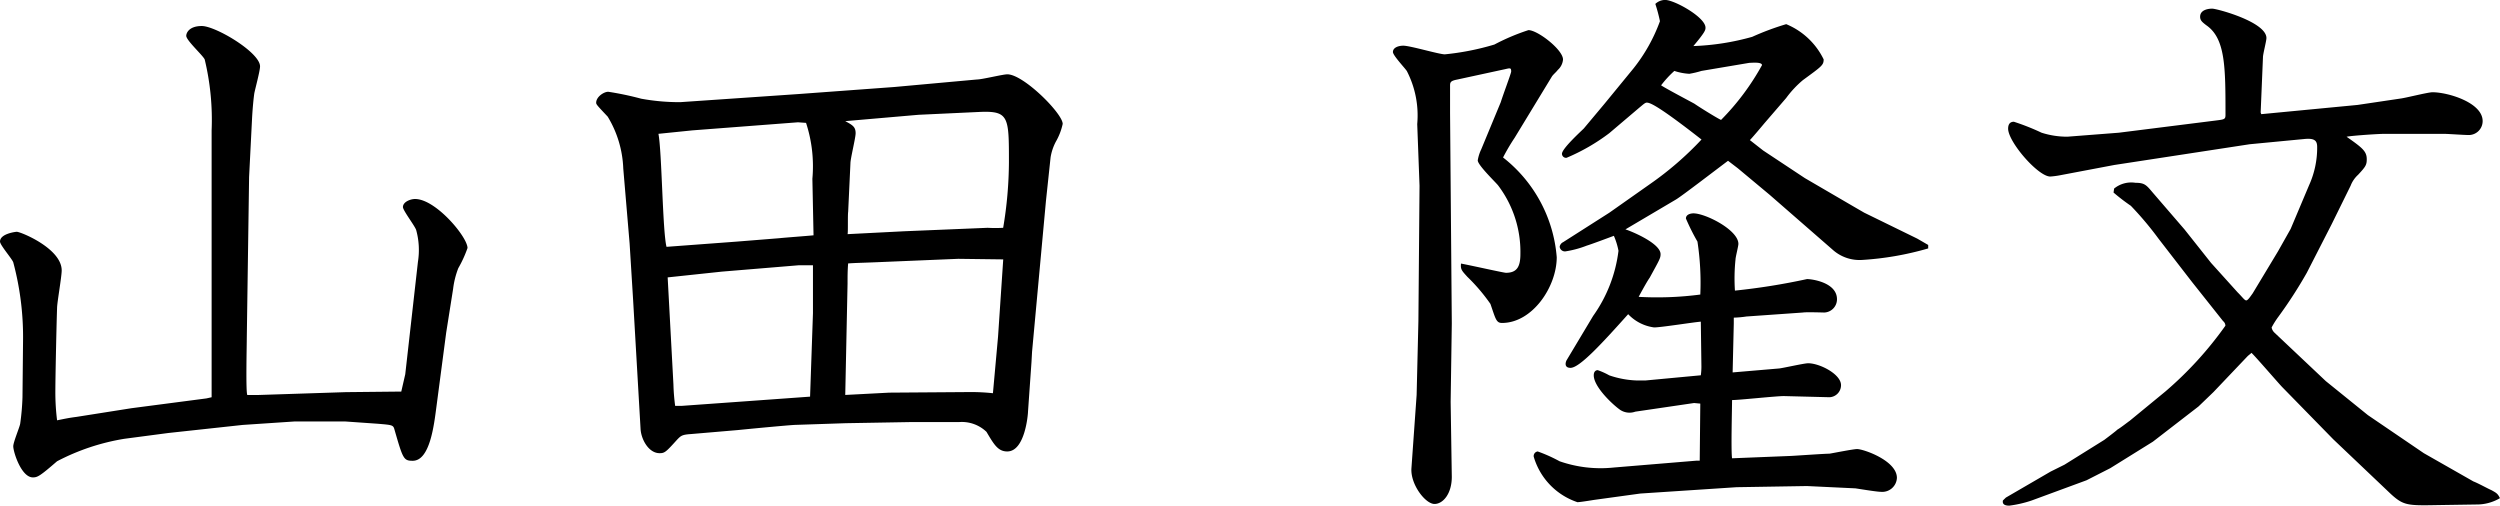 <svg xmlns="http://www.w3.org/2000/svg" width="125.744" height="25.433" viewBox="0 0 125.744 25.433"><path d="M9.57-3.683l-2.755.435c-.435.058-.551.087-.986.174a11.333,11.333,0,0,1-.087-1.421c0-.725.058-3.422.087-4.234,0-.261.232-1.566.232-1.885,0-1.1-2.059-1.943-2.262-1.943-.029,0-.841.087-.841.493,0,.174.609.87.667,1.044a14.512,14.512,0,0,1,.493,3.857L4.089-4.234A12.01,12.01,0,0,1,3.973-2.9c-.029.174-.348.928-.348,1.131,0,.29.406,1.566.986,1.566.232,0,.348-.058,1.218-.812A11.119,11.119,0,0,1,9.222-2.146l2.2-.29,3.741-.406,2.61-.174h2.552l1.653.116c.667.058.754.058.812.261.435,1.508.464,1.6.928,1.6.87,0,1.073-1.827,1.189-2.7L25.4-7.482l.348-2.2a4.279,4.279,0,0,1,.261-1.044,5.958,5.958,0,0,0,.464-1.015c0-.551-1.595-2.465-2.639-2.465-.232,0-.609.145-.609.406,0,.174.609.957.667,1.16a3.783,3.783,0,0,1,.087,1.595l-.638,5.655-.2.87-2.784.029-4.466.145H15.4c-.087-.087-.029-2.494-.029-2.871l.116-8.091.145-2.871c.029-.609.087-1.131.116-1.334.029-.174.29-1.131.29-1.363,0-.7-2.233-2.03-2.929-2.03-.638,0-.783.348-.783.493,0,.232.841.986.928,1.189a12.968,12.968,0,0,1,.348,3.567V-4.234l-.261.058Zm33.524-15.8-5.916.406a10.661,10.661,0,0,1-1.972-.174,15.173,15.173,0,0,0-1.653-.348c-.232,0-.609.261-.609.551,0,.087.058.145.58.7a5.391,5.391,0,0,1,.783,2.61l.319,3.77L34.8-9.164l.377,6.525c.029.522.406,1.218.957,1.218.261,0,.319-.058.9-.7.174-.174.232-.232.667-.261l2.349-.2c.87-.087,2.407-.232,2.871-.261L45.5-2.929l3.335-.058h2.378a1.794,1.794,0,0,1,1.363.493c.377.638.58.986,1.044.986.9,0,1.044-1.885,1.044-2L54.839-6l.029-.522.7-7.6L55.8-16.3a2.561,2.561,0,0,1,.261-.783,3.09,3.09,0,0,0,.348-.9c0-.522-1.972-2.494-2.784-2.494-.232,0-1.276.261-1.537.261l-4.147.377ZM36.482-11.8c-.2-.783-.232-4.785-.406-5.684l1.711-.174,5.307-.406.406.029a7.032,7.032,0,0,1,.319,2.813l.058,2.842c-.261.029-1.45.116-1.711.145l-2.175.174Zm.058,1.537,2.726-.29,3.857-.319h.725v2.407l-.145,4.2-3.219.232L37.236-3.8h-.319a10.036,10.036,0,0,1-.087-1.073Zm9.193-5.742c0-.232.261-1.276.261-1.508,0-.319-.145-.406-.522-.609l3.683-.319,3.1-.145c1.45-.058,1.45.261,1.45,2.523a20.353,20.353,0,0,1-.29,3.306,6.966,6.966,0,0,1-.783,0l-4.2.174-2.842.145c.029-.145,0-.928.029-1.131ZM45.472-4.35l.116-5.6c0-.377,0-.638.029-1.015.406-.029.667-.029,1.363-.058l4.176-.174,2.262.029-.261,3.886L52.9-4.437a10.4,10.4,0,0,0-1.218-.058l-4,.029ZM77.459-16.7a2.022,2.022,0,0,0-.174.551c0,.232.841,1.044,1.015,1.247a5.538,5.538,0,0,1,1.131,3.451c0,.609-.145.957-.725.957-.116,0-1.653-.348-2.262-.464-.029.29.029.348.319.667a9.208,9.208,0,0,1,1.16,1.363c.261.754.29.957.58.957,1.537,0,2.755-1.827,2.755-3.306a7.072,7.072,0,0,0-2.7-5.017,9.873,9.873,0,0,1,.58-.986l1.885-3.1c.087-.116.2-.2.29-.319a.788.788,0,0,0,.261-.522c0-.493-1.276-1.479-1.74-1.479a10.793,10.793,0,0,0-1.711.725,13.077,13.077,0,0,1-2.494.493c-.29,0-1.74-.435-2.088-.435-.232,0-.522.087-.522.319,0,.174.609.812.7.957a4.865,4.865,0,0,1,.522,2.668l.116,3.1L74.3-8.062,74.211-4.35,73.95-.667c-.058.812.7,1.8,1.16,1.8.435,0,.87-.522.87-1.363L75.922-4l.058-3.944-.087-10.585v-1.392c0-.174.058-.232.348-.29l2.407-.522c.261-.058.319-.087.319.116,0,.087-.406,1.16-.522,1.537ZM88.479-3.915,88.45-1.044h-.174L84.129-.7A6.271,6.271,0,0,1,81.4-1.015a7.511,7.511,0,0,0-1.1-.493.234.234,0,0,0-.2.261,3.42,3.42,0,0,0,2.2,2.291c.116,0,.667-.087.841-.116l2.32-.319L90.306.29,93.844.232,96.28.348c.2.029,1.073.174,1.276.174a.738.738,0,0,0,.812-.7c0-.87-1.682-1.45-2-1.45-.2,0-1.189.2-1.392.232-.261,0-1.885.116-2,.116l-2.9.116c-.058-.406,0-2.465,0-2.929.377,0,2.2-.2,2.61-.2l2.291.058a.606.606,0,0,0,.58-.609c0-.551-1.073-1.1-1.653-1.1-.2,0-1.218.232-1.45.261l-2.349.2.058-2.465v-.29a5.208,5.208,0,0,0,.638-.058l2.842-.2c.174-.029.986,0,1.073,0a.665.665,0,0,0,.638-.667c0-.841-1.247-1.015-1.508-1.015a32.947,32.947,0,0,1-3.625.58,9.339,9.339,0,0,1,.029-1.566c0-.116.145-.667.145-.783,0-.7-1.653-1.537-2.262-1.537-.087,0-.377.029-.377.261a10.815,10.815,0,0,0,.58,1.16A13.73,13.73,0,0,1,88.479-9.4a16.688,16.688,0,0,1-3.1.116c.232-.435.464-.841.551-.957.493-.9.551-.986.551-1.189,0-.551-1.479-1.16-1.769-1.247l2.552-1.508c.29-.174,1.914-1.421,2.61-1.943l.493.377,1.6,1.334,3.161,2.755a2.023,2.023,0,0,0,1.479.522,15.148,15.148,0,0,0,3.335-.58v-.174l-.551-.319-2.668-1.305-.551-.319-2.436-1.421L91.64-16.646l-.667-.522c.116-.116.609-.7.725-.841l1.1-1.276a5.148,5.148,0,0,1,.841-.9c.957-.7,1.044-.754,1.044-1.044A3.634,3.634,0,0,0,92.8-23a13.649,13.649,0,0,0-1.711.638,12.484,12.484,0,0,1-2.958.464c.609-.725.609-.812.609-.928,0-.522-1.566-1.392-2.03-1.392a.728.728,0,0,0-.493.2,7.619,7.619,0,0,1,.232.87,8.439,8.439,0,0,1-1.334,2.378l-1.45,1.769-1.044,1.247c-.174.174-1.1,1.015-1.1,1.276a.206.206,0,0,0,.232.2A9.96,9.96,0,0,0,83.9-17.516l1.537-1.305c.145-.116.261-.232.348-.232.145,0,.493.087,2.755,1.856a16.242,16.242,0,0,1-2.581,2.233L83.9-13.514l-2.32,1.479a.311.311,0,0,0-.174.232.265.265,0,0,0,.29.232,5.038,5.038,0,0,0,1.073-.29c.2-.058,1.131-.406,1.363-.493a3.576,3.576,0,0,1,.232.754,7.148,7.148,0,0,1-1.276,3.277L81.751-6.09c-.058.116-.116.377.2.377.464,0,1.624-1.276,2.9-2.7a2.185,2.185,0,0,0,1.305.667c.348,0,1.972-.261,2.349-.29l.029,2.175a3.151,3.151,0,0,1-.029.522l-2.784.261h-.435A4.717,4.717,0,0,1,83.9-5.336a3.523,3.523,0,0,0-.58-.261c-.087,0-.2.058-.2.261,0,.58.957,1.479,1.334,1.74a.854.854,0,0,0,.754.087l2.958-.435Zm2.465-17.139c.116,0,.638-.058.638.116a12.4,12.4,0,0,1-2.059,2.755c-.2-.087-1.131-.667-1.334-.812-.261-.145-1.421-.754-1.682-.928a5.2,5.2,0,0,1,.667-.725,2.83,2.83,0,0,0,.754.145,4.636,4.636,0,0,0,.609-.145ZM103.7.957c-.029.145.029.261.319.261a5.748,5.748,0,0,0,1.131-.261l2.755-1.015L109.1-.667,111.244-2l2.291-1.769.754-.725L116-6.293c.058-.058.145-.116.2-.174.145.116,1.421,1.6,1.566,1.74l2.552,2.61,2.9,2.755c.638.58.841.58,2.378.551l1.914-.029A2.291,2.291,0,0,0,128.7.841c-.116-.232-.174-.261-.435-.406-.145-.058-.667-.348-.9-.435l-2.494-1.421-2.813-1.914-2.117-1.711-2.581-2.436a.471.471,0,0,1-.145-.261,4.209,4.209,0,0,1,.348-.551,22.645,22.645,0,0,0,1.421-2.2l1.247-2.436.957-1.943a1.441,1.441,0,0,1,.377-.551c.377-.406.435-.493.435-.783,0-.406-.232-.58-1.015-1.131.29-.058,1.6-.145,1.914-.145h2.987c.174,0,1.015.058,1.189.058a.7.7,0,0,0,.754-.7c0-.928-1.74-1.45-2.523-1.45-.232,0-1.363.29-1.624.319l-2.146.319-4.843.464-.029-.087.116-2.784c0-.145.174-.812.174-.957,0-.812-2.494-1.479-2.726-1.479-.2,0-.609.058-.609.406,0,.174.087.261.319.435.957.667.957,2.117.957,4.5,0,.232-.058.232-.522.29l-4.843.609-2.581.2a4.2,4.2,0,0,1-1.305-.2,11.576,11.576,0,0,0-1.392-.551c-.232,0-.29.174-.29.348,0,.667,1.508,2.407,2.117,2.407a3.972,3.972,0,0,0,.464-.058l2.755-.522,6.815-1.044,2.726-.261c.551-.058.667.087.667.406a4.564,4.564,0,0,1-.406,1.914l-.928,2.2-.638,1.131-1.276,2.117c-.087.116-.232.348-.319.348s-.2-.174-.435-.406l-1.334-1.479-1.334-1.682-1.6-1.856c-.319-.377-.406-.493-.87-.493a1.364,1.364,0,0,0-1.073.29l-.029.2a9.86,9.86,0,0,0,.87.667,16.349,16.349,0,0,1,1.392,1.653l1.682,2.175,1.566,1.972a.3.3,0,0,1,.116.232,18.246,18.246,0,0,1-3.016,3.306l-1.8,1.479c-.087.058-.493.377-.609.435-.087.087-.551.435-.667.522l-2,1.247-.7.348L103.849.812Z" transform="translate(-2.958 24.215)"/></svg>